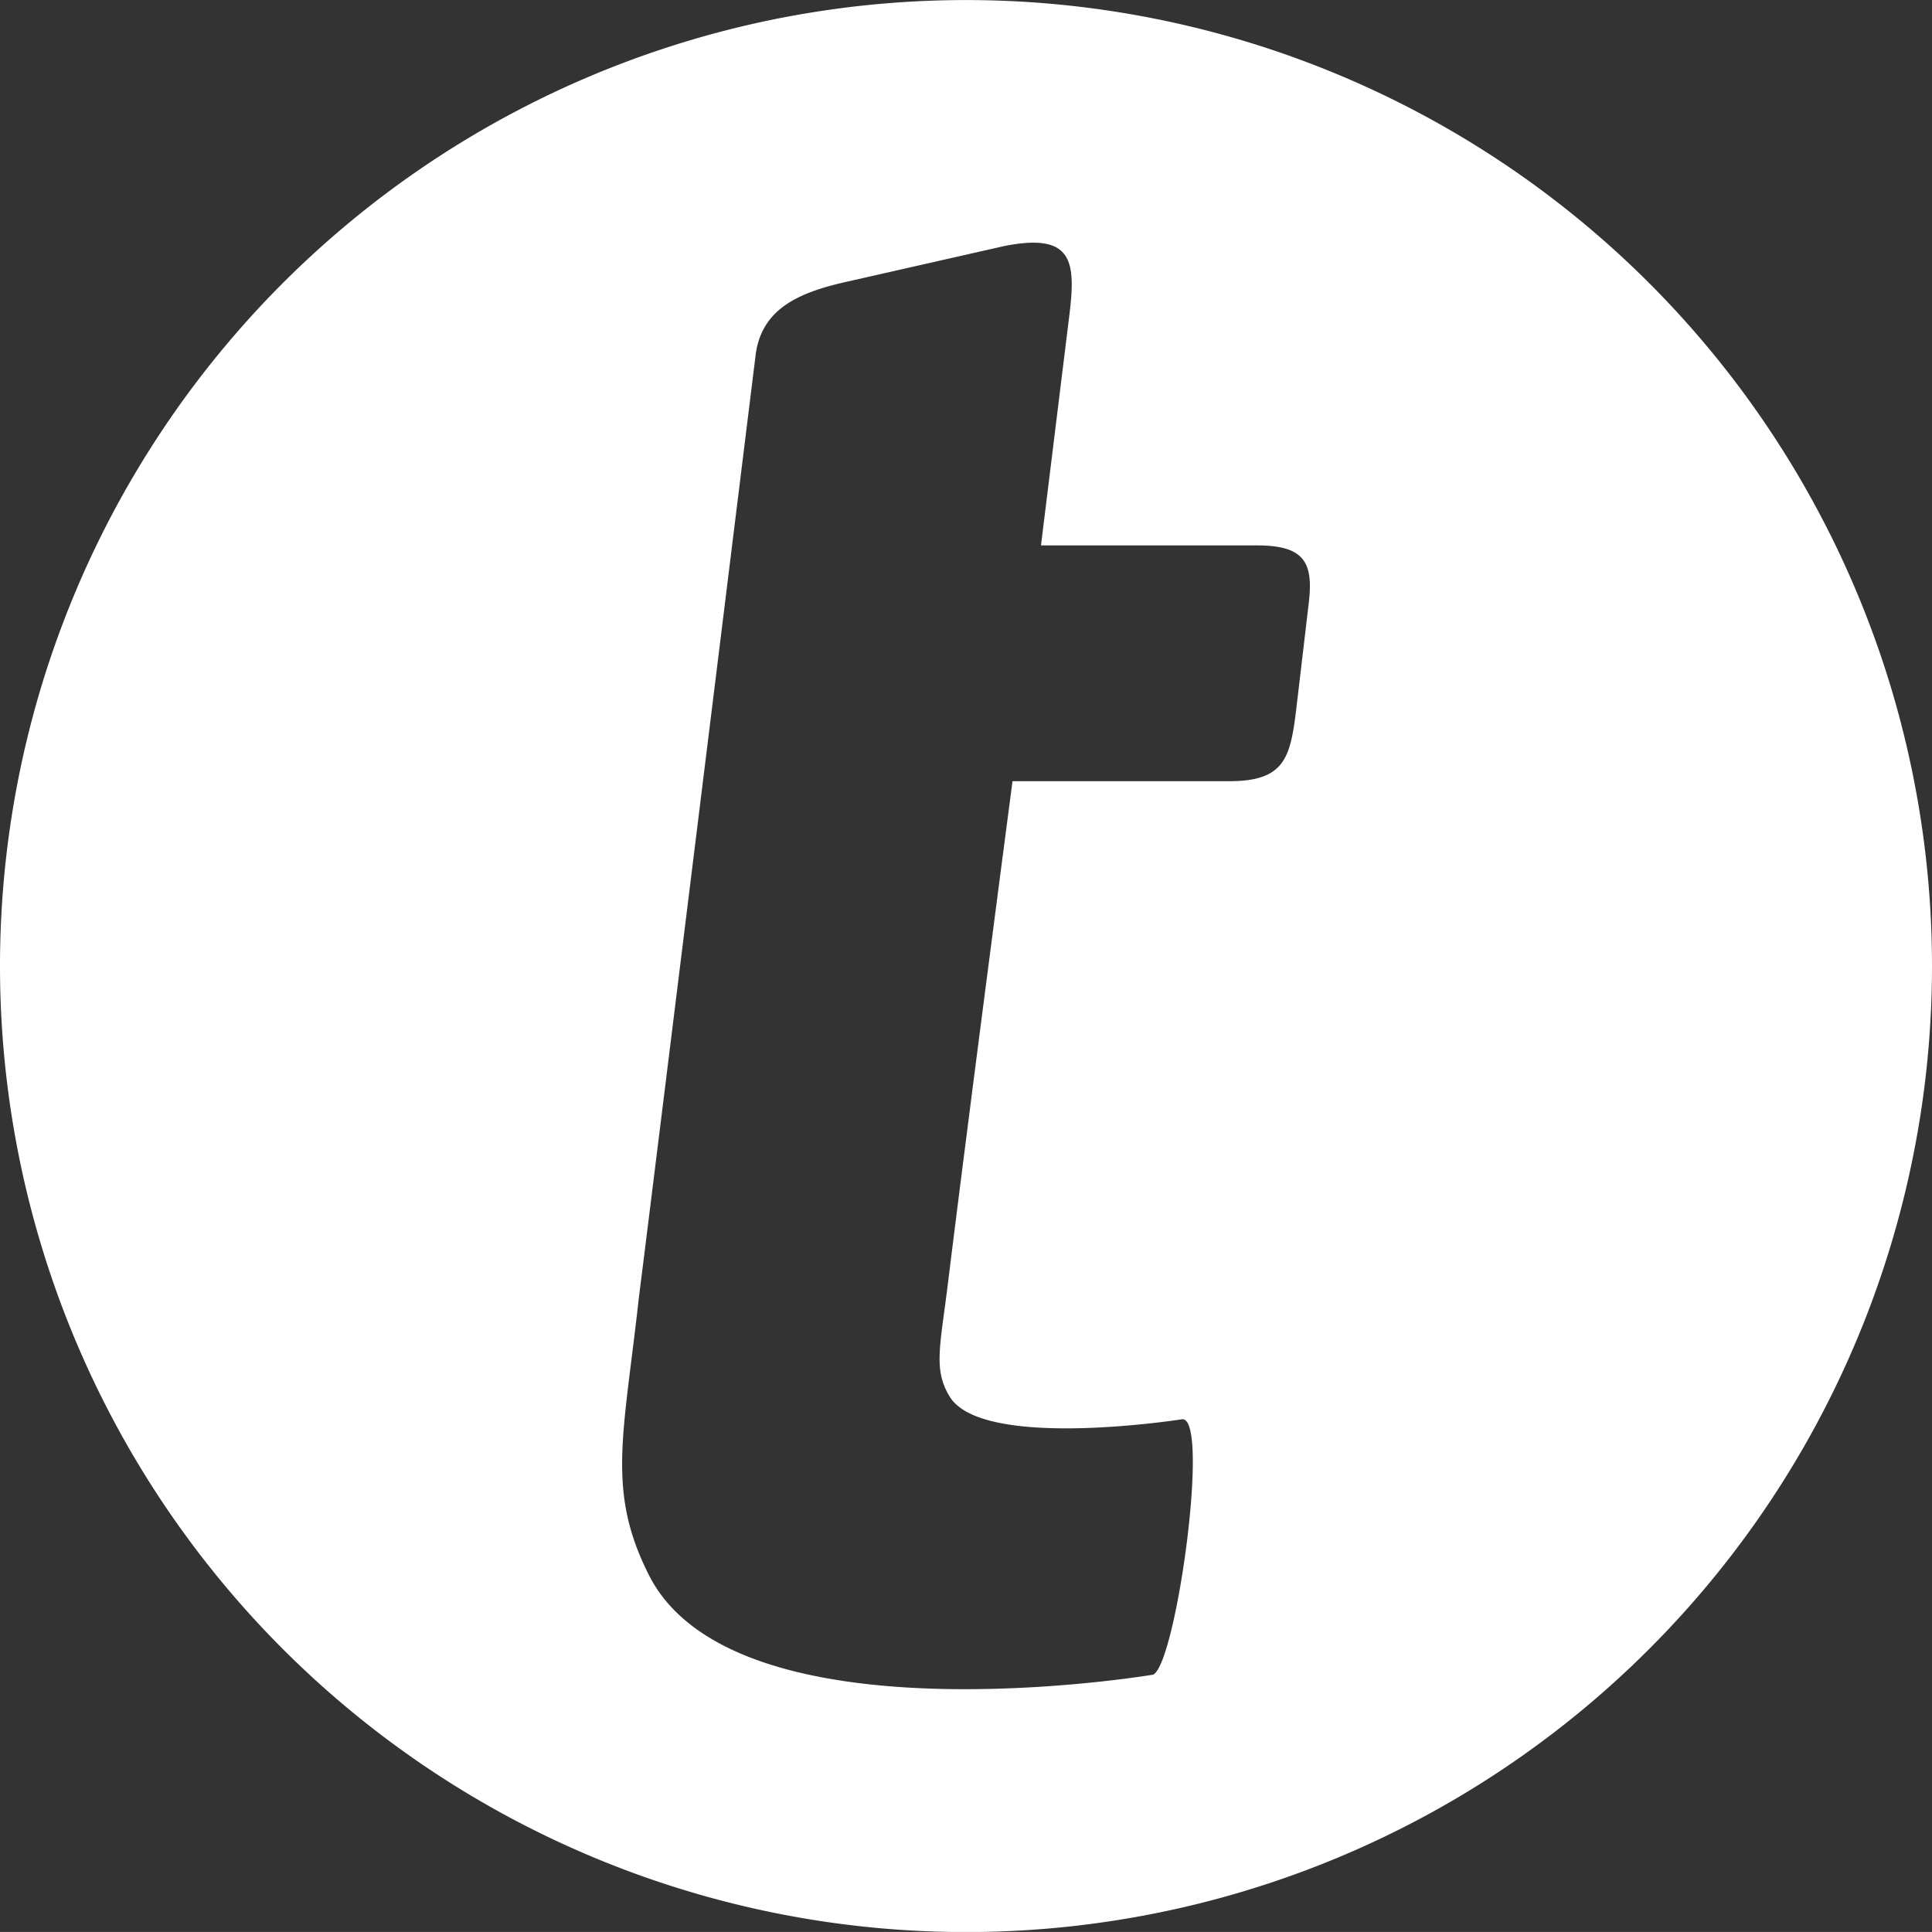 <svg xmlns="http://www.w3.org/2000/svg" width="69.676" height="69.675" viewBox="0 0 69.676 69.675">
  <rect x="0" y="0" width="69.676" height="69.675" fill="#333333" stroke="none"/>
  <g id="Gruppe_15" data-name="Gruppe 15" transform="translate(-24.207 -20.798)">
    <path id="Pfad_21" data-name="Pfad 21" d="M59.045,20.8A34.838,34.838,0,1,0,93.883,55.636,34.838,34.838,0,0,0,59.045,20.8ZM71.4,42.6l-.458,3.884c-.209,1.652-.427,2.487-2.394,2.487H60.722c-.059.465-1.558,11.856-2.335,18.161-.275,2.231-.527,3.068.075,4.042,1.2,1.938,8.365.81,8.365.81,1.043-.157-.2,8.816-1.032,9.209,0,0-15.076,2.547-18.181-3.583-1.54-3.041-.917-5.036-.369-9.992.557-4.406,4.212-34.011,4.212-34.011.219-1.731,1.648-2.291,3.406-2.675l5.55-1.258c2.5-.5,2.6.551,2.356,2.517l-1.02,8.277h7.8C71.279,40.469,71.586,41.105,71.4,42.6Z" transform="translate(0 0)" fill="#fff"/>
  </g>
</svg>
